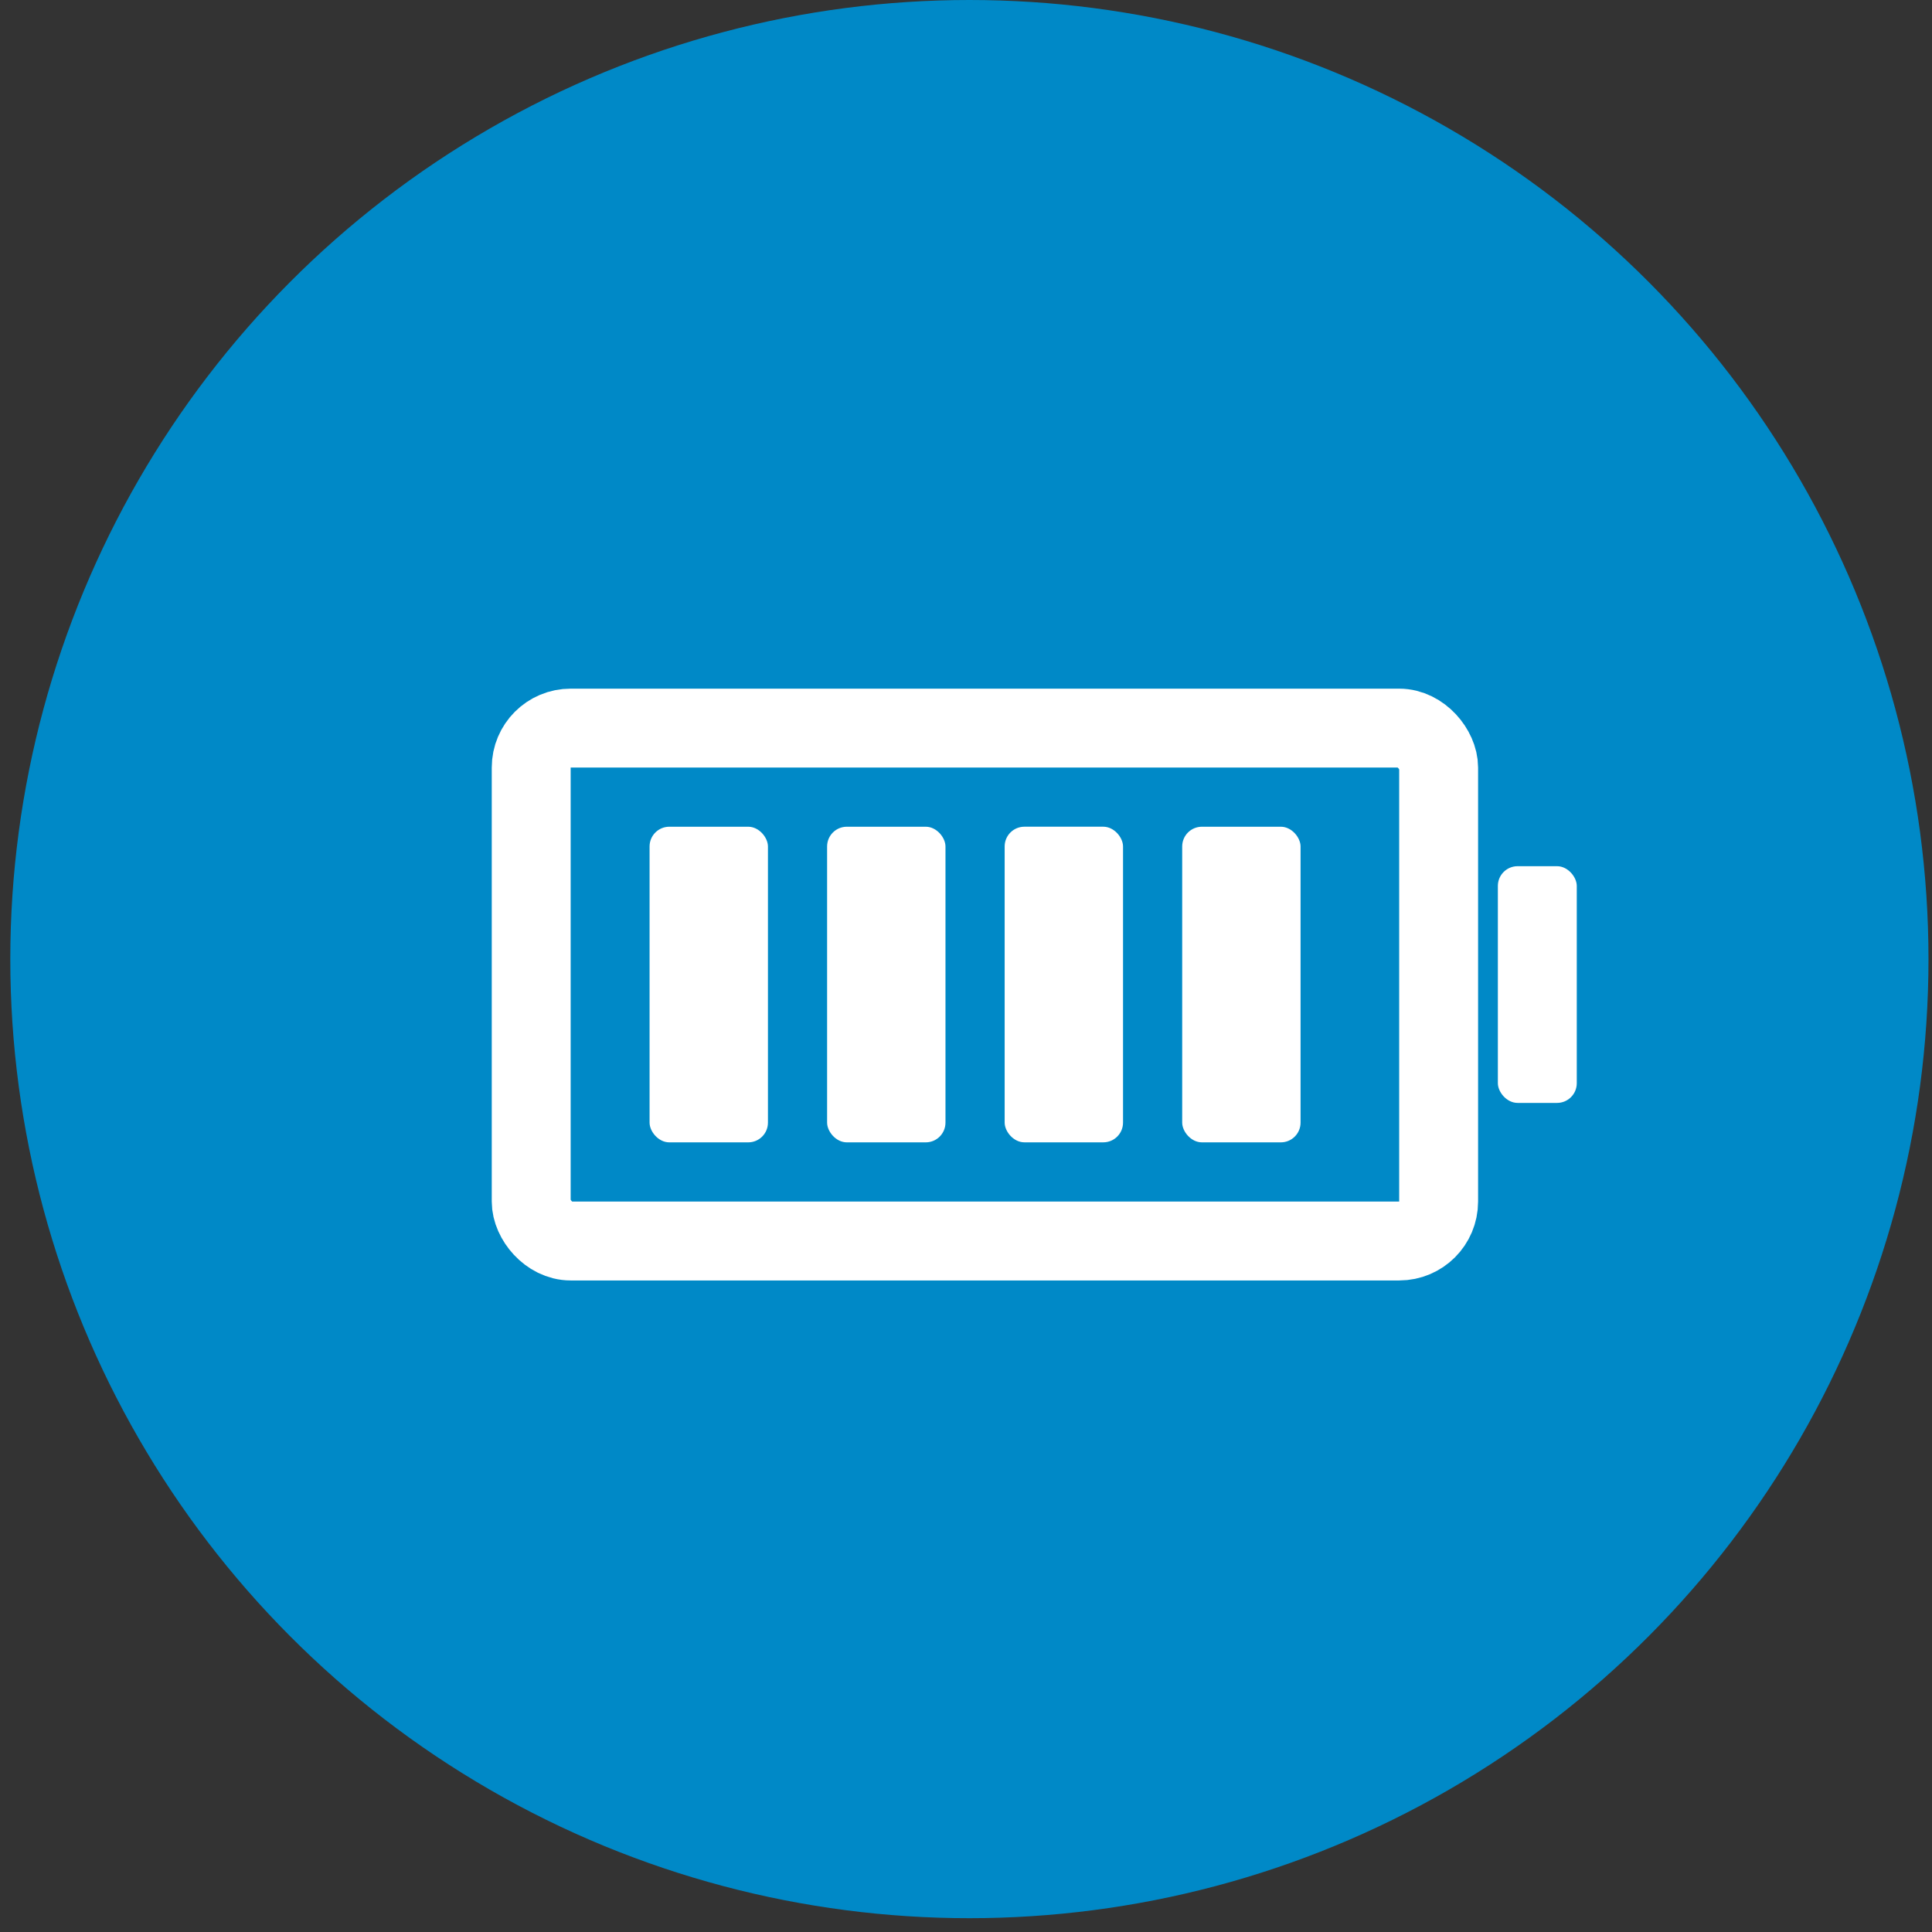 <svg width="82" height="82" viewBox="0 0 82 82" fill="none" xmlns="http://www.w3.org/2000/svg">
<rect x="0" y="0" width="82" height="82" fill="#333333" stroke="none"/>
<circle cx="41.144" cy="40.707" r="40.707" fill="#0089C7"/>
<rect x="22.546" y="30.903" width="38.514" height="21.769" rx="1.675" stroke="white" stroke-width="3.349"/>
<rect x="63.574" y="36.764" width="3.349" height="10.047" rx="0.837" fill="white"/>
<rect x="27.57" y="35.089" width="5.024" height="13.396" rx="0.837" fill="white"/>
<rect x="42.641" y="35.088" width="5.024" height="13.396" rx="0.837" fill="white"/>
<rect x="35.105" y="35.089" width="5.024" height="13.396" rx="0.837" fill="white"/>
<rect x="50.176" y="35.089" width="5.024" height="13.396" rx="0.837" fill="white"/>
</svg>
